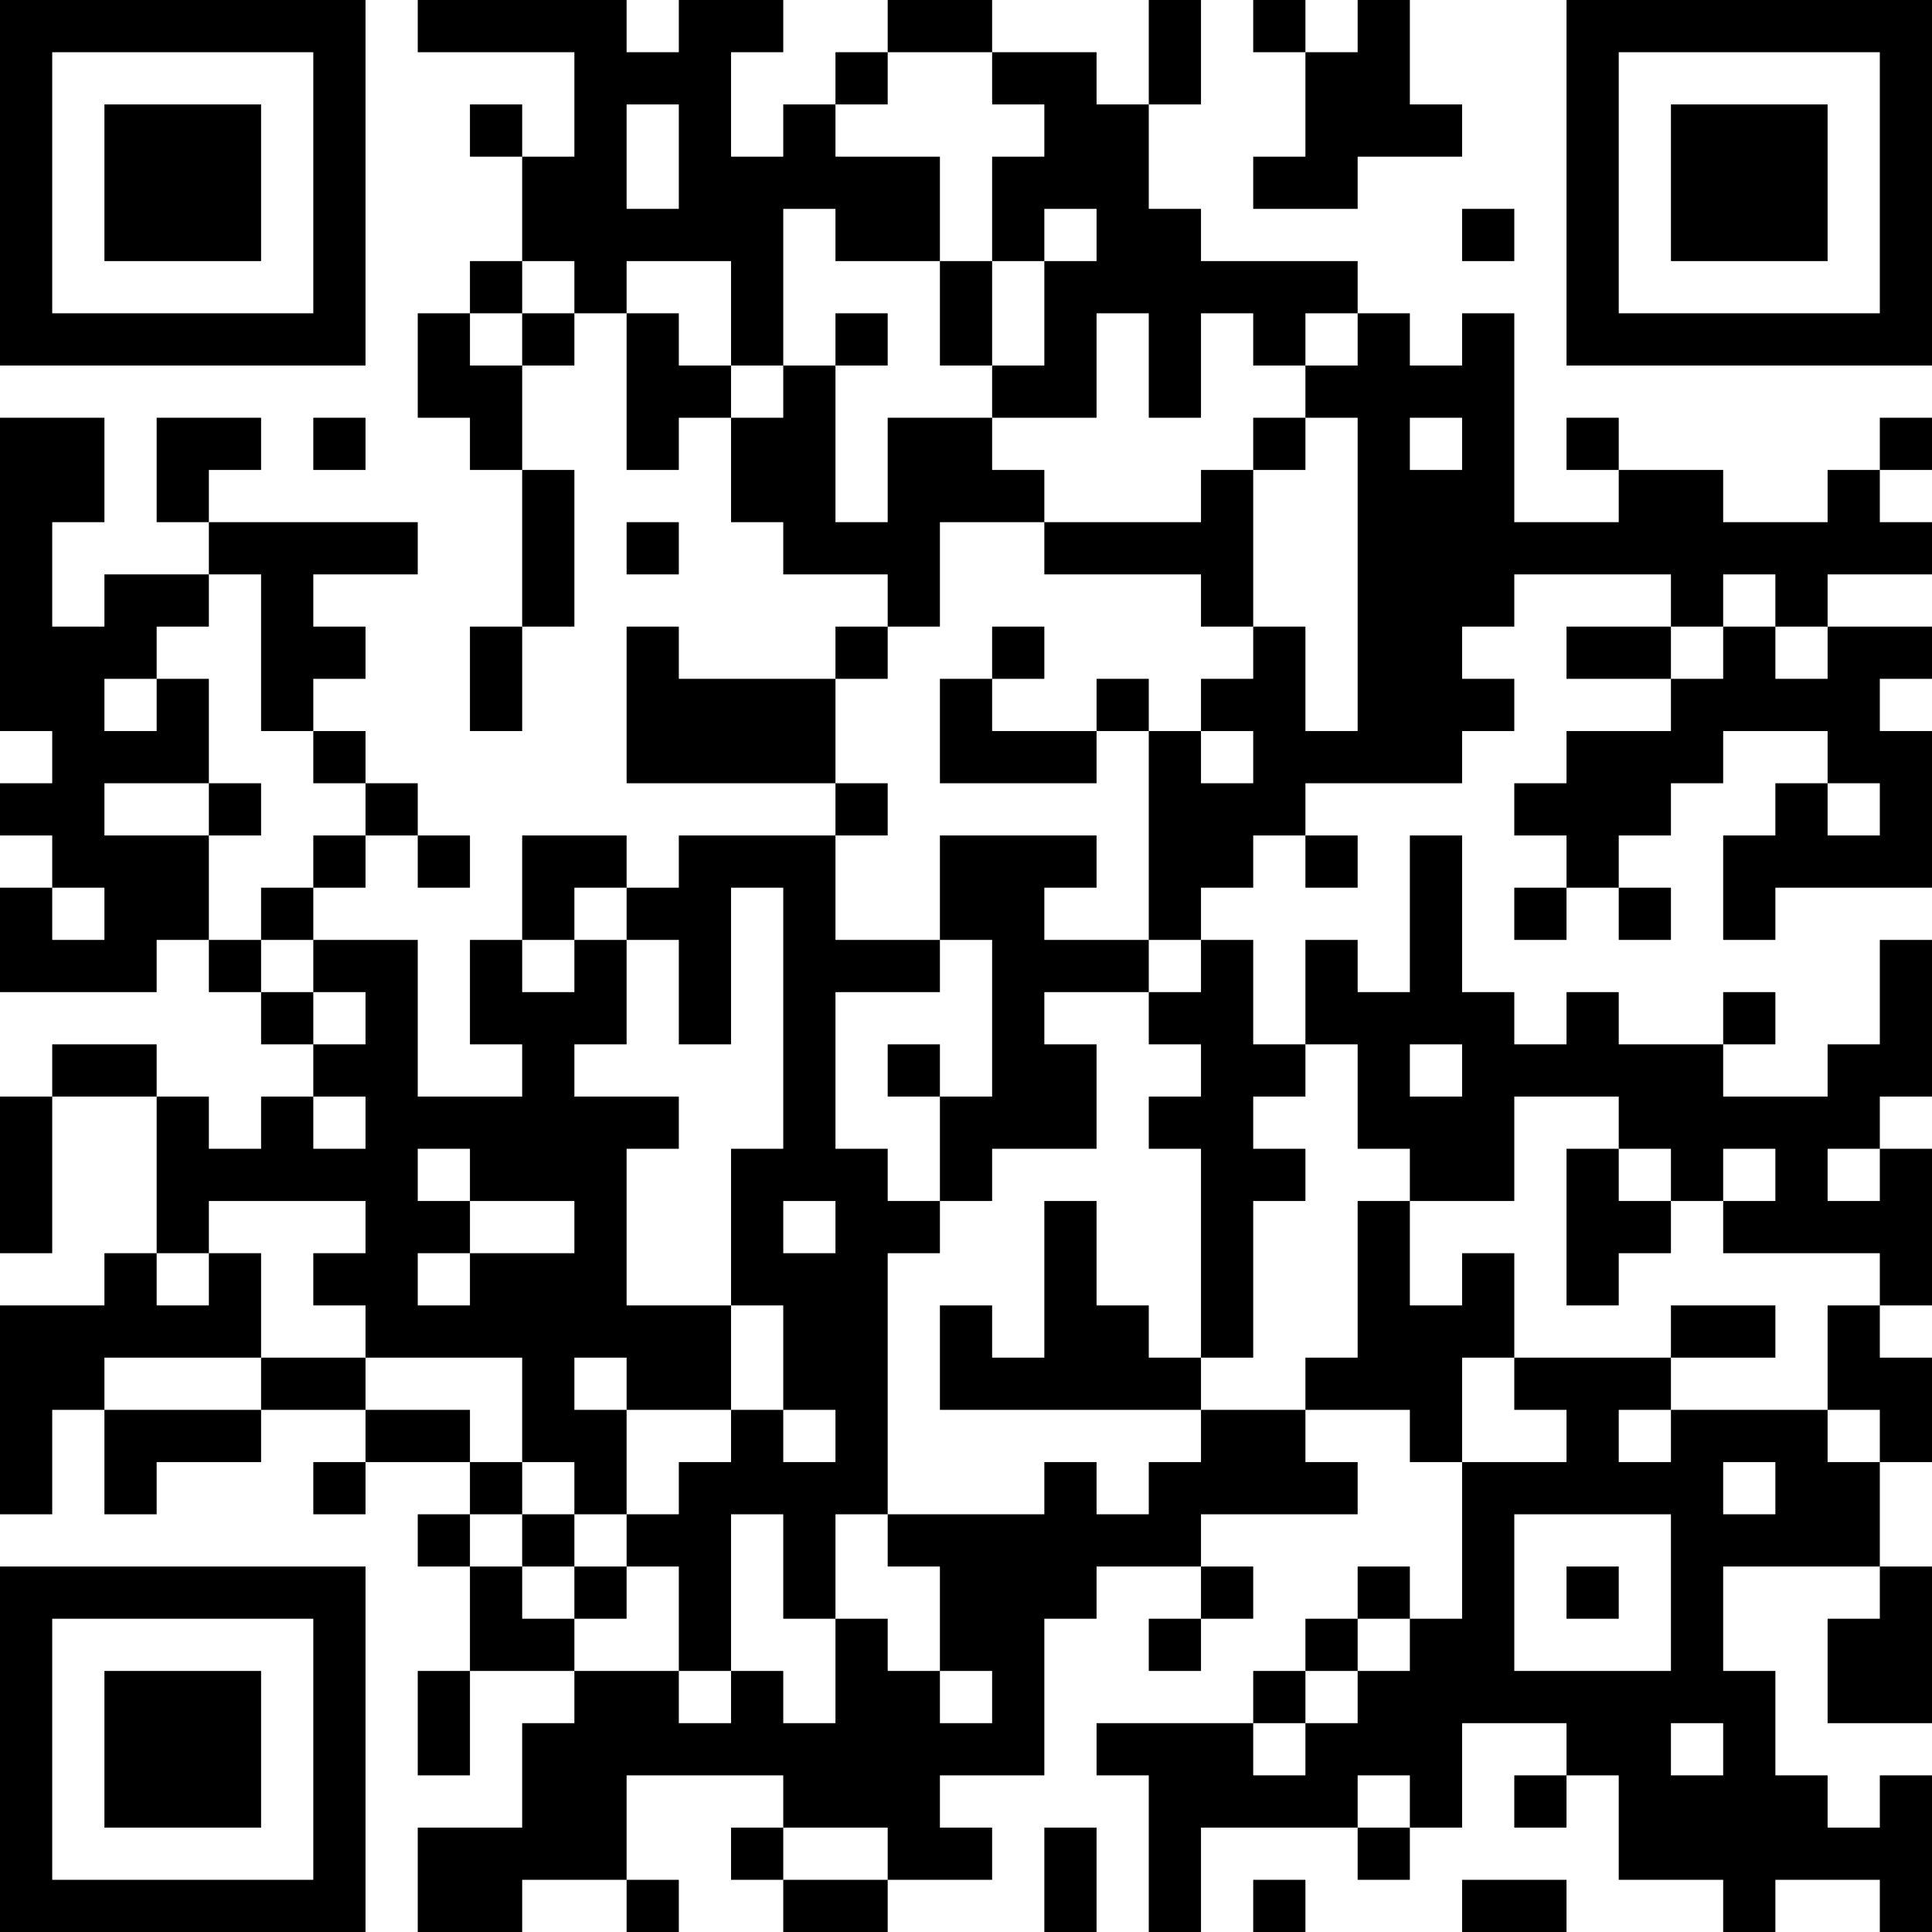<?xml version="1.0" encoding="UTF-8"?>
<svg xmlns="http://www.w3.org/2000/svg" version="1.1" width="400" height="400" viewBox="0 0 400 400"><rect x="0" y="0" width="400" height="400" fill="#ffffff"/><g transform="scale(10.811)"><g transform="translate(0,0)"><path fill-rule="evenodd" d="M8 0L8 1L11 1L11 3L10 3L10 2L9 2L9 3L10 3L10 5L9 5L9 6L8 6L8 8L9 8L9 9L10 9L10 12L9 12L9 14L10 14L10 12L11 12L11 9L10 9L10 7L11 7L11 6L12 6L12 9L13 9L13 8L14 8L14 10L15 10L15 11L17 11L17 12L16 12L16 13L13 13L13 12L12 12L12 15L16 15L16 16L13 16L13 17L12 17L12 16L10 16L10 18L9 18L9 20L10 20L10 21L8 21L8 18L6 18L6 17L7 17L7 16L8 16L8 17L9 17L9 16L8 16L8 15L7 15L7 14L6 14L6 13L7 13L7 12L6 12L6 11L8 11L8 10L4 10L4 9L5 9L5 8L3 8L3 10L4 10L4 11L2 11L2 12L1 12L1 10L2 10L2 8L0 8L0 14L1 14L1 15L0 15L0 16L1 16L1 17L0 17L0 19L3 19L3 18L4 18L4 19L5 19L5 20L6 20L6 21L5 21L5 22L4 22L4 21L3 21L3 20L1 20L1 21L0 21L0 24L1 24L1 21L3 21L3 24L2 24L2 25L0 25L0 29L1 29L1 27L2 27L2 29L3 29L3 28L5 28L5 27L7 27L7 28L6 28L6 29L7 29L7 28L9 28L9 29L8 29L8 30L9 30L9 32L8 32L8 34L9 34L9 32L11 32L11 33L10 33L10 35L8 35L8 37L10 37L10 36L12 36L12 37L13 37L13 36L12 36L12 34L15 34L15 35L14 35L14 36L15 36L15 37L17 37L17 36L19 36L19 35L18 35L18 34L20 34L20 31L21 31L21 30L23 30L23 31L22 31L22 32L23 32L23 31L24 31L24 30L23 30L23 29L26 29L26 28L25 28L25 27L27 27L27 28L28 28L28 31L27 31L27 30L26 30L26 31L25 31L25 32L24 32L24 33L21 33L21 34L22 34L22 37L23 37L23 35L26 35L26 36L27 36L27 35L28 35L28 33L30 33L30 34L29 34L29 35L30 35L30 34L31 34L31 36L33 36L33 37L34 37L34 36L36 36L36 37L37 37L37 34L36 34L36 35L35 35L35 34L34 34L34 32L33 32L33 30L36 30L36 31L35 31L35 33L37 33L37 30L36 30L36 28L37 28L37 26L36 26L36 25L37 25L37 22L36 22L36 21L37 21L37 18L36 18L36 20L35 20L35 21L33 21L33 20L34 20L34 19L33 19L33 20L31 20L31 19L30 19L30 20L29 20L29 19L28 19L28 16L27 16L27 19L26 19L26 18L25 18L25 20L24 20L24 18L23 18L23 17L24 17L24 16L25 16L25 17L26 17L26 16L25 16L25 15L28 15L28 14L29 14L29 13L28 13L28 12L29 12L29 11L32 11L32 12L30 12L30 13L32 13L32 14L30 14L30 15L29 15L29 16L30 16L30 17L29 17L29 18L30 18L30 17L31 17L31 18L32 18L32 17L31 17L31 16L32 16L32 15L33 15L33 14L35 14L35 15L34 15L34 16L33 16L33 18L34 18L34 17L37 17L37 14L36 14L36 13L37 13L37 12L35 12L35 11L37 11L37 10L36 10L36 9L37 9L37 8L36 8L36 9L35 9L35 10L33 10L33 9L31 9L31 8L30 8L30 9L31 9L31 10L29 10L29 6L28 6L28 7L27 7L27 6L26 6L26 5L23 5L23 4L22 4L22 2L23 2L23 0L22 0L22 2L21 2L21 1L19 1L19 0L17 0L17 1L16 1L16 2L15 2L15 3L14 3L14 1L15 1L15 0L13 0L13 1L12 1L12 0ZM24 0L24 1L25 1L25 3L24 3L24 4L26 4L26 3L28 3L28 2L27 2L27 0L26 0L26 1L25 1L25 0ZM17 1L17 2L16 2L16 3L18 3L18 5L16 5L16 4L15 4L15 7L14 7L14 5L12 5L12 6L13 6L13 7L14 7L14 8L15 8L15 7L16 7L16 10L17 10L17 8L19 8L19 9L20 9L20 10L18 10L18 12L17 12L17 13L16 13L16 15L17 15L17 16L16 16L16 18L18 18L18 19L16 19L16 22L17 22L17 23L18 23L18 24L17 24L17 29L16 29L16 31L15 31L15 29L14 29L14 32L13 32L13 30L12 30L12 29L13 29L13 28L14 28L14 27L15 27L15 28L16 28L16 27L15 27L15 25L14 25L14 22L15 22L15 17L14 17L14 20L13 20L13 18L12 18L12 17L11 17L11 18L10 18L10 19L11 19L11 18L12 18L12 20L11 20L11 21L13 21L13 22L12 22L12 25L14 25L14 27L12 27L12 26L11 26L11 27L12 27L12 29L11 29L11 28L10 28L10 26L7 26L7 25L6 25L6 24L7 24L7 23L4 23L4 24L3 24L3 25L4 25L4 24L5 24L5 26L2 26L2 27L5 27L5 26L7 26L7 27L9 27L9 28L10 28L10 29L9 29L9 30L10 30L10 31L11 31L11 32L13 32L13 33L14 33L14 32L15 32L15 33L16 33L16 31L17 31L17 32L18 32L18 33L19 33L19 32L18 32L18 30L17 30L17 29L20 29L20 28L21 28L21 29L22 29L22 28L23 28L23 27L25 27L25 26L26 26L26 23L27 23L27 25L28 25L28 24L29 24L29 26L28 26L28 28L30 28L30 27L29 27L29 26L32 26L32 27L31 27L31 28L32 28L32 27L35 27L35 28L36 28L36 27L35 27L35 25L36 25L36 24L33 24L33 23L34 23L34 22L33 22L33 23L32 23L32 22L31 22L31 21L29 21L29 23L27 23L27 22L26 22L26 20L25 20L25 21L24 21L24 22L25 22L25 23L24 23L24 26L23 26L23 22L22 22L22 21L23 21L23 20L22 20L22 19L23 19L23 18L22 18L22 14L23 14L23 15L24 15L24 14L23 14L23 13L24 13L24 12L25 12L25 14L26 14L26 8L25 8L25 7L26 7L26 6L25 6L25 7L24 7L24 6L23 6L23 8L22 8L22 6L21 6L21 8L19 8L19 7L20 7L20 5L21 5L21 4L20 4L20 5L19 5L19 3L20 3L20 2L19 2L19 1ZM12 2L12 4L13 4L13 2ZM28 4L28 5L29 5L29 4ZM10 5L10 6L9 6L9 7L10 7L10 6L11 6L11 5ZM18 5L18 7L19 7L19 5ZM16 6L16 7L17 7L17 6ZM6 8L6 9L7 9L7 8ZM24 8L24 9L23 9L23 10L20 10L20 11L23 11L23 12L24 12L24 9L25 9L25 8ZM27 8L27 9L28 9L28 8ZM12 10L12 11L13 11L13 10ZM4 11L4 12L3 12L3 13L2 13L2 14L3 14L3 13L4 13L4 15L2 15L2 16L4 16L4 18L5 18L5 19L6 19L6 20L7 20L7 19L6 19L6 18L5 18L5 17L6 17L6 16L7 16L7 15L6 15L6 14L5 14L5 11ZM33 11L33 12L32 12L32 13L33 13L33 12L34 12L34 13L35 13L35 12L34 12L34 11ZM19 12L19 13L18 13L18 15L21 15L21 14L22 14L22 13L21 13L21 14L19 14L19 13L20 13L20 12ZM4 15L4 16L5 16L5 15ZM35 15L35 16L36 16L36 15ZM18 16L18 18L19 18L19 21L18 21L18 20L17 20L17 21L18 21L18 23L19 23L19 22L21 22L21 20L20 20L20 19L22 19L22 18L20 18L20 17L21 17L21 16ZM1 17L1 18L2 18L2 17ZM27 20L27 21L28 21L28 20ZM6 21L6 22L7 22L7 21ZM8 22L8 23L9 23L9 24L8 24L8 25L9 25L9 24L11 24L11 23L9 23L9 22ZM30 22L30 25L31 25L31 24L32 24L32 23L31 23L31 22ZM35 22L35 23L36 23L36 22ZM15 23L15 24L16 24L16 23ZM20 23L20 26L19 26L19 25L18 25L18 27L23 27L23 26L22 26L22 25L21 25L21 23ZM32 25L32 26L34 26L34 25ZM33 28L33 29L34 29L34 28ZM10 29L10 30L11 30L11 31L12 31L12 30L11 30L11 29ZM29 29L29 32L32 32L32 29ZM30 30L30 31L31 31L31 30ZM26 31L26 32L25 32L25 33L24 33L24 34L25 34L25 33L26 33L26 32L27 32L27 31ZM32 33L32 34L33 34L33 33ZM26 34L26 35L27 35L27 34ZM15 35L15 36L17 36L17 35ZM20 35L20 37L21 37L21 35ZM24 36L24 37L25 37L25 36ZM28 36L28 37L30 37L30 36ZM0 0L0 7L7 7L7 0ZM1 1L1 6L6 6L6 1ZM2 2L2 5L5 5L5 2ZM30 0L30 7L37 7L37 0ZM31 1L31 6L36 6L36 1ZM32 2L32 5L35 5L35 2ZM0 30L0 37L7 37L7 30ZM1 31L1 36L6 36L6 31ZM2 32L2 35L5 35L5 32Z" fill="#000000"/></g></g></svg>
